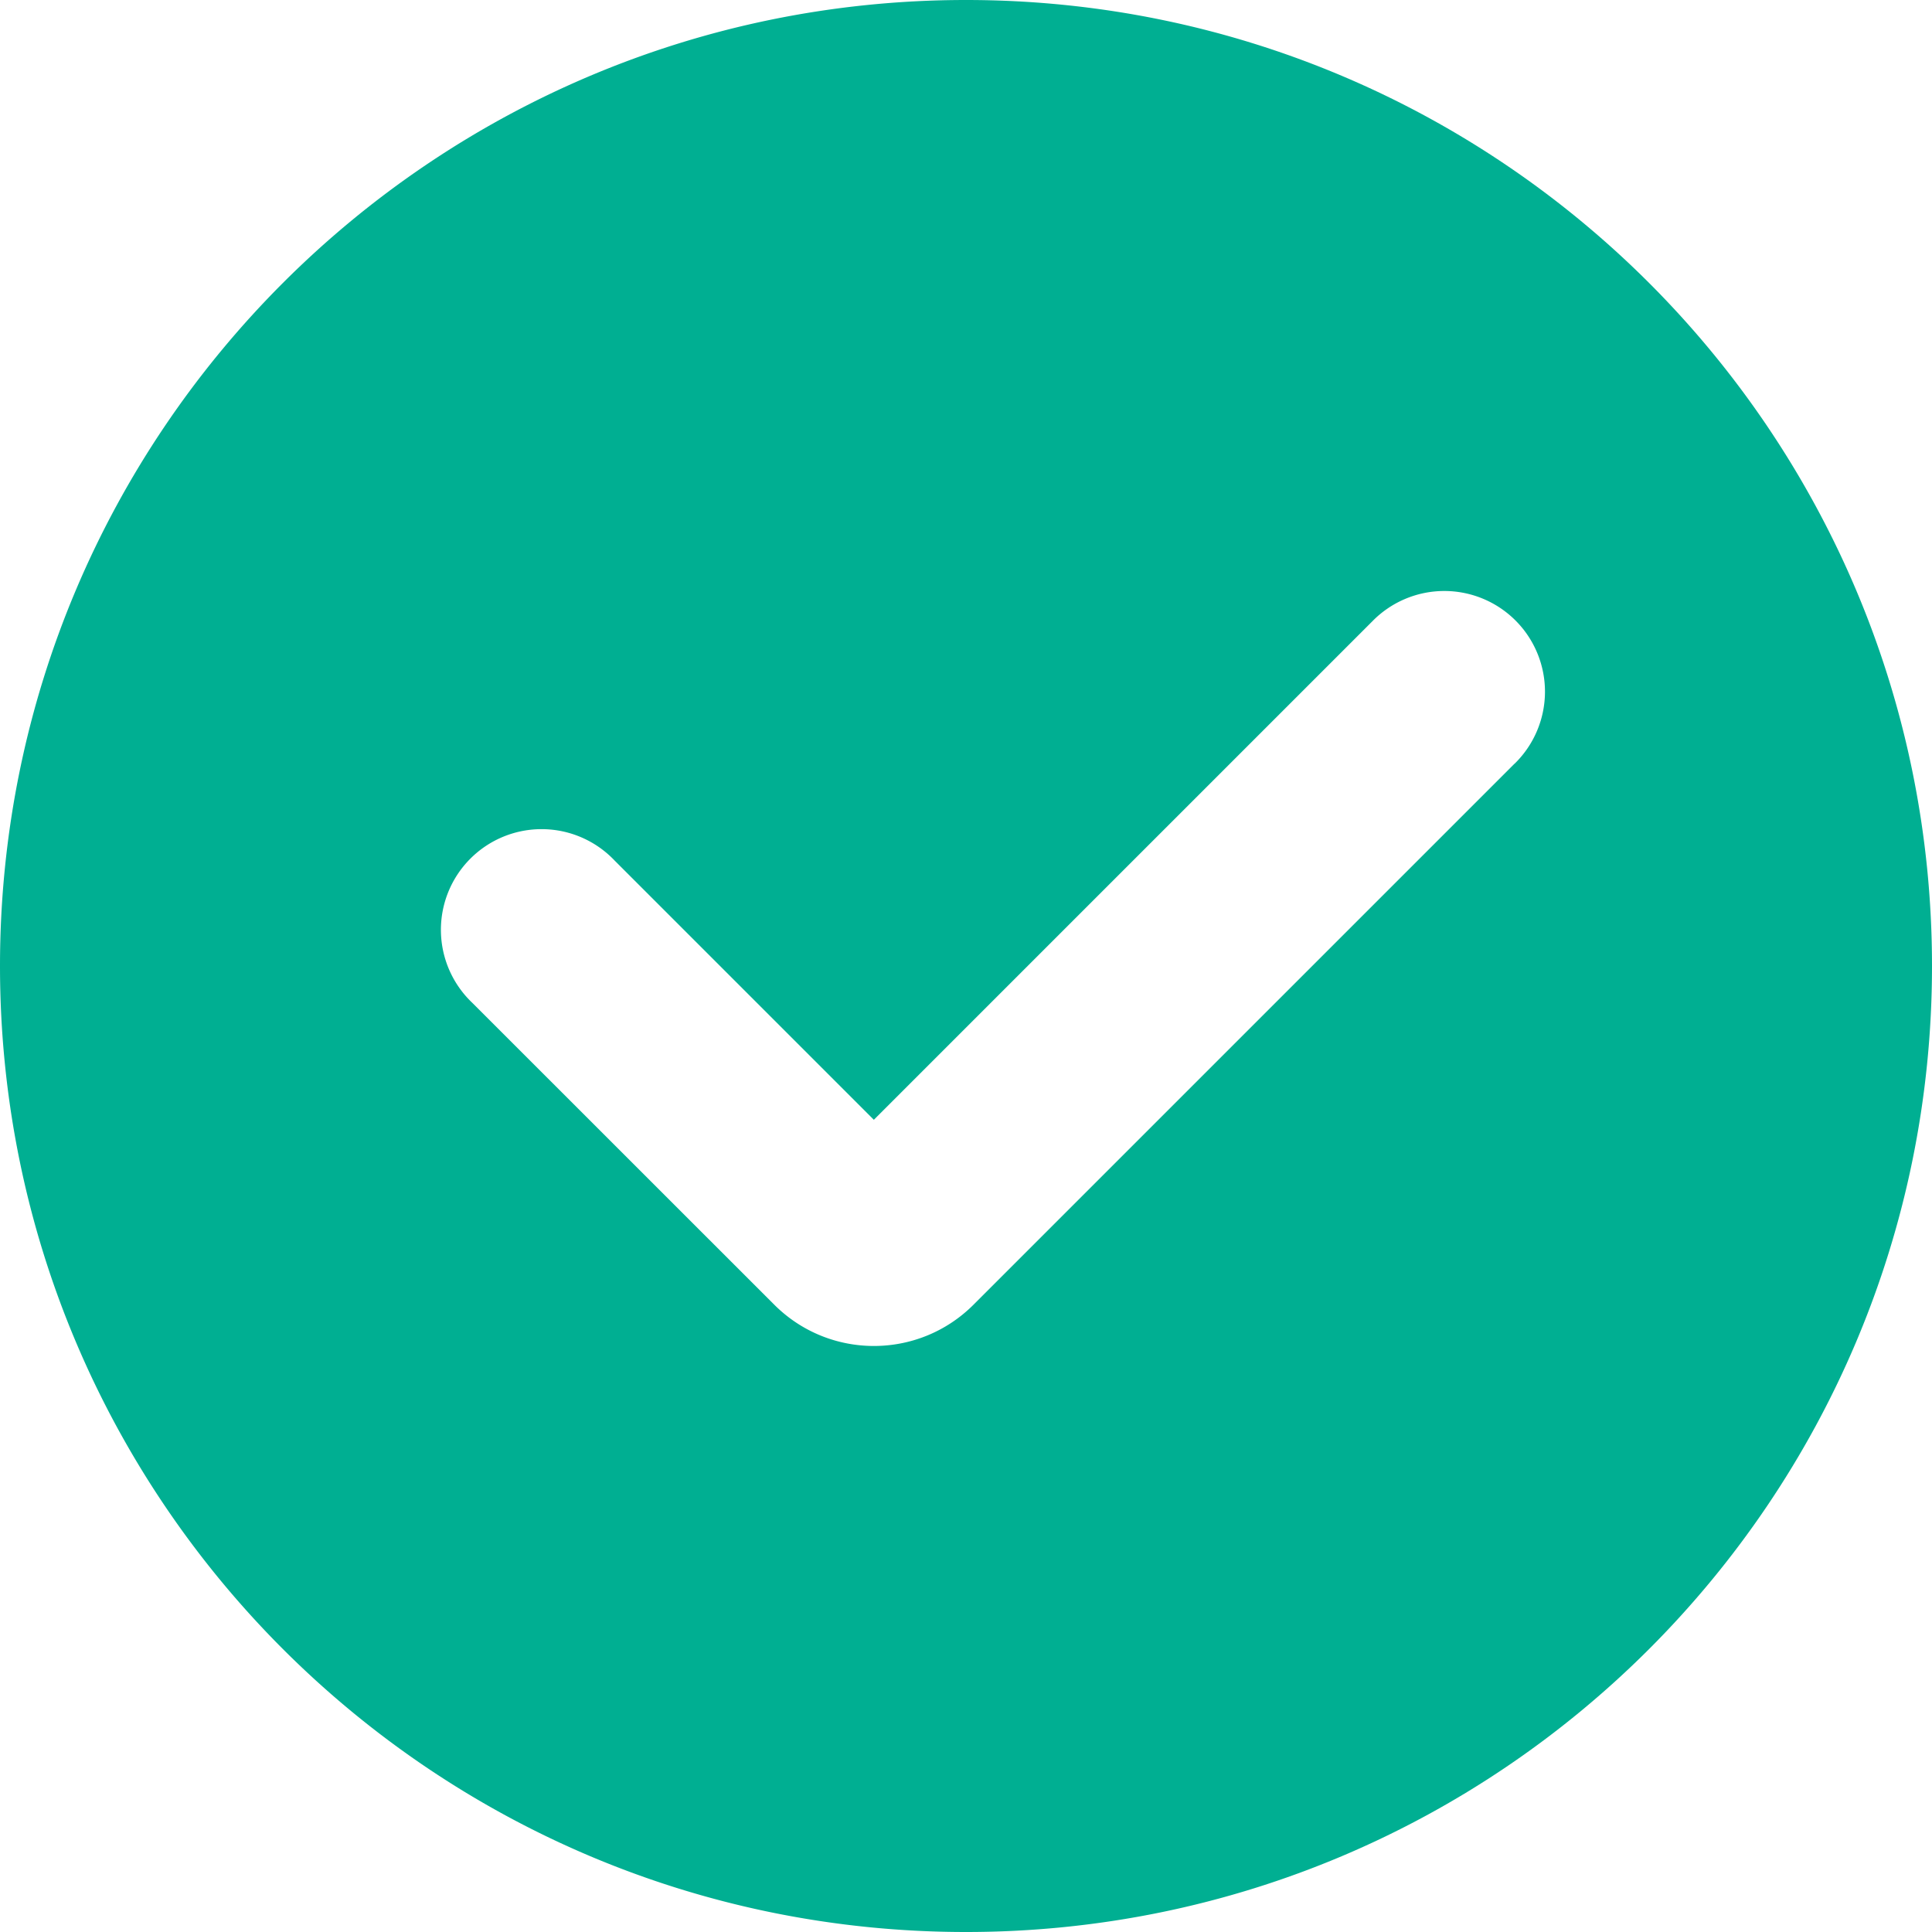<svg width="20" height="20" fill="none" xmlns="http://www.w3.org/2000/svg"><path d="M10 20c5.523 0 10-4.477 10-10S15.523 0 10 0 0 4.477 0 10s4.477 10 10 10zm5.678-12.094l-5.6 5.6c-.57.57-1.493.57-2.063 0l-3.124-3.123A1.042 1.042 0 116.364 8.91l2.682 2.682 5.16-5.16a1.042 1.042 0 111.473 1.474z" fill="#00AF92"/></svg>